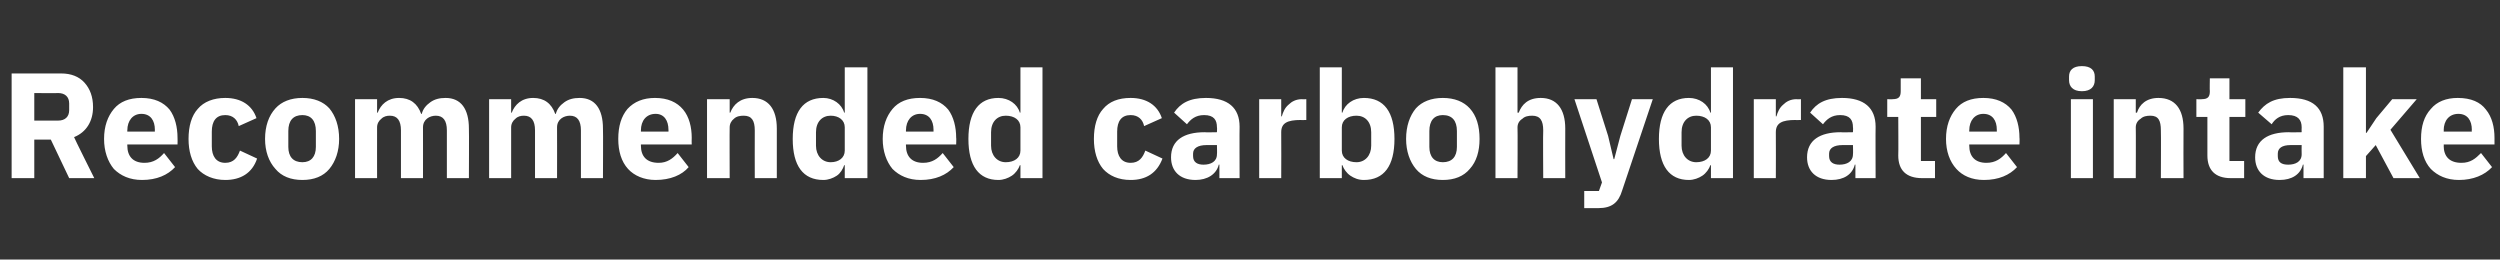 <?xml version="1.0" standalone="no"?><!DOCTYPE svg PUBLIC "-//W3C//DTD SVG 1.1//EN" "http://www.w3.org/Graphics/SVG/1.1/DTD/svg11.dtd"><svg xmlns="http://www.w3.org/2000/svg" version="1.1" width="408.4px" height="42.4px" viewBox="0 -10 408.4 42.4" style="top:-10px"><rect x="0" y="-10" width="408.4" height="42.4" fill="#333333" stroke="none"/>  <desc>Recommended carbohydrate intake</desc>  <defs/>  <g id="Polygon146834">    <path d="M 5.6 12.8 L 8.3 12.8 L 11.3 19.1 L 15.4 19.1 C 15.4 19.1 12.05 12.4 12.1 12.4 C 14.1 11.6 15.2 9.8 15.2 7.5 C 15.2 5.8 14.7 4.5 13.8 3.5 C 12.9 2.5 11.6 2 10 2 C 10 2.01 1.9 2 1.9 2 L 1.9 19.1 L 5.6 19.1 L 5.6 12.8 Z M 5.6 9.7 L 5.6 5.2 C 5.6 5.2 9.53 5.24 9.5 5.2 C 10.6 5.2 11.3 5.8 11.3 6.9 C 11.3 6.9 11.3 8 11.3 8 C 11.3 9.1 10.6 9.7 9.5 9.7 C 9.53 9.7 5.6 9.7 5.6 9.7 Z M 28.6 17.3 C 28.6 17.3 26.8 15 26.8 15 C 26 15.9 25.1 16.6 23.6 16.6 C 21.7 16.6 20.8 15.5 20.8 13.8 C 20.78 13.79 20.8 13.6 20.8 13.6 L 29 13.6 C 29 13.6 29.03 12.52 29 12.5 C 29 10.8 28.6 9.1 27.7 7.9 C 26.7 6.7 25.2 6 23.1 6 C 21.1 6 19.6 6.6 18.6 7.8 C 17.6 9 17 10.6 17 12.7 C 17 14.7 17.6 16.4 18.6 17.6 C 19.7 18.7 21.2 19.4 23.2 19.4 C 25.6 19.4 27.4 18.6 28.6 17.3 Z M 25.3 11.2 C 25.28 11.25 25.3 11.5 25.3 11.5 L 20.8 11.5 C 20.8 11.5 20.78 11.27 20.8 11.3 C 20.8 9.7 21.7 8.6 23.1 8.6 C 24.6 8.6 25.3 9.7 25.3 11.2 Z M 42 15.9 C 42 15.9 39.2 14.6 39.2 14.6 C 38.8 15.7 38.2 16.6 36.8 16.6 C 35.3 16.6 34.6 15.5 34.6 13.9 C 34.6 13.9 34.6 11.5 34.6 11.5 C 34.6 9.8 35.3 8.8 36.8 8.8 C 38.1 8.8 38.8 9.6 39 10.6 C 39 10.6 41.9 9.3 41.9 9.3 C 41.2 7.2 39.4 6 36.8 6 C 34.9 6 33.3 6.6 32.3 7.8 C 31.3 8.9 30.8 10.6 30.8 12.7 C 30.8 14.7 31.3 16.4 32.3 17.6 C 33.3 18.7 34.9 19.4 36.8 19.4 C 39.3 19.4 41.2 18.3 42 15.9 Z M 53.8 17.6 C 54.8 16.4 55.4 14.7 55.4 12.7 C 55.4 10.6 54.8 8.9 53.8 7.7 C 52.8 6.6 51.3 6 49.4 6 C 47.5 6 46 6.6 45 7.7 C 43.9 8.9 43.3 10.6 43.3 12.7 C 43.3 14.7 43.9 16.4 45 17.6 C 46 18.8 47.5 19.4 49.4 19.4 C 51.3 19.4 52.8 18.8 53.8 17.6 Z M 47.1 14 C 47.1 14 47.1 11.4 47.1 11.4 C 47.1 9.7 47.9 8.8 49.4 8.8 C 50.8 8.8 51.6 9.7 51.6 11.4 C 51.6 11.4 51.6 14 51.6 14 C 51.6 15.6 50.8 16.5 49.4 16.5 C 47.9 16.5 47.1 15.6 47.1 14 Z M 61.6 19.1 C 61.6 19.1 61.59 10.78 61.6 10.8 C 61.6 10.2 61.9 9.7 62.3 9.4 C 62.7 9 63.2 8.9 63.7 8.9 C 64.9 8.9 65.5 9.7 65.5 11.3 C 65.49 11.34 65.5 19.1 65.5 19.1 L 69.1 19.1 C 69.1 19.1 69.11 10.78 69.1 10.8 C 69.1 9.5 70.2 8.9 71.2 8.9 C 72.4 8.9 73 9.7 73 11.3 C 73.01 11.34 73 19.1 73 19.1 L 76.6 19.1 C 76.6 19.1 76.64 11.05 76.6 11 C 76.6 7.8 75.3 6 72.8 6 C 71.8 6 71 6.2 70.3 6.7 C 69.6 7.2 69.1 7.8 68.9 8.6 C 68.9 8.6 68.8 8.6 68.8 8.6 C 68.2 6.9 67 6 65.2 6 C 63.3 6 62.2 7.1 61.7 8.4 C 61.74 8.43 61.6 8.4 61.6 8.4 L 61.6 6.2 L 58 6.2 L 58 19.1 L 61.6 19.1 Z M 83.5 19.1 C 83.5 19.1 83.5 10.78 83.5 10.8 C 83.5 10.2 83.8 9.7 84.2 9.4 C 84.6 9 85.1 8.9 85.6 8.9 C 86.8 8.9 87.4 9.7 87.4 11.3 C 87.39 11.34 87.4 19.1 87.4 19.1 L 91 19.1 C 91 19.1 91.02 10.78 91 10.8 C 91 9.5 92.1 8.9 93.1 8.9 C 94.3 8.9 94.9 9.7 94.9 11.3 C 94.91 11.34 94.9 19.1 94.9 19.1 L 98.5 19.1 C 98.5 19.1 98.54 11.05 98.5 11 C 98.5 7.8 97.2 6 94.7 6 C 93.7 6 92.9 6.2 92.2 6.7 C 91.5 7.2 91 7.8 90.8 8.6 C 90.8 8.6 90.7 8.6 90.7 8.6 C 90.1 6.9 88.9 6 87.1 6 C 85.2 6 84.1 7.1 83.6 8.4 C 83.64 8.43 83.5 8.4 83.5 8.4 L 83.5 6.2 L 79.9 6.2 L 79.9 19.1 L 83.5 19.1 Z M 112.5 17.3 C 112.5 17.3 110.7 15 110.7 15 C 109.9 15.9 109 16.6 107.6 16.6 C 105.6 16.6 104.7 15.5 104.7 13.8 C 104.71 13.79 104.7 13.6 104.7 13.6 L 113 13.6 C 113 13.6 112.97 12.52 113 12.5 C 113 10.8 112.6 9.1 111.6 7.9 C 110.6 6.7 109.1 6 107 6 C 105.1 6 103.6 6.6 102.5 7.8 C 101.5 9 101 10.6 101 12.7 C 101 14.7 101.5 16.4 102.6 17.6 C 103.6 18.7 105.2 19.4 107.1 19.4 C 109.5 19.4 111.4 18.6 112.5 17.3 Z M 109.2 11.2 C 109.22 11.25 109.2 11.5 109.2 11.5 L 104.7 11.5 C 104.7 11.5 104.71 11.27 104.7 11.3 C 104.7 9.7 105.6 8.6 107.1 8.6 C 108.5 8.6 109.2 9.7 109.2 11.2 Z M 119.2 19.1 C 119.2 19.1 119.17 10.78 119.2 10.8 C 119.2 10.2 119.5 9.7 119.9 9.4 C 120.3 9 120.9 8.9 121.5 8.9 C 122.8 8.9 123.3 9.7 123.3 11.3 C 123.28 11.34 123.3 19.1 123.3 19.1 L 126.9 19.1 C 126.9 19.1 126.91 11.05 126.9 11 C 126.9 7.8 125.5 6 122.9 6 C 120.9 6 119.8 7.1 119.3 8.4 C 119.31 8.43 119.2 8.4 119.2 8.4 L 119.2 6.2 L 115.5 6.2 L 115.5 19.1 L 119.2 19.1 Z M 138 19.1 L 141.7 19.1 L 141.7 1 L 138 1 L 138 8.4 C 138 8.4 137.91 8.4 137.9 8.4 C 137.5 7 136.1 6 134.5 6 C 131.2 6 129.5 8.3 129.5 12.7 C 129.5 17.1 131.2 19.4 134.5 19.4 C 135.3 19.4 136.1 19.1 136.7 18.7 C 137.3 18.3 137.7 17.6 137.9 17 C 137.91 16.95 138 17 138 17 L 138 19.1 Z M 133.3 13.8 C 133.3 13.8 133.3 11.6 133.3 11.6 C 133.3 9.9 134.3 8.9 135.7 8.9 C 137 8.9 138 9.6 138 10.8 C 138 10.8 138 14.6 138 14.6 C 138 15.8 137 16.5 135.7 16.5 C 134.3 16.5 133.3 15.4 133.3 13.8 Z M 155.8 17.3 C 155.8 17.3 154 15 154 15 C 153.2 15.9 152.3 16.6 150.8 16.6 C 148.9 16.6 148 15.5 148 13.8 C 147.98 13.79 148 13.6 148 13.6 L 156.2 13.6 C 156.2 13.6 156.24 12.52 156.2 12.5 C 156.2 10.8 155.8 9.1 154.9 7.9 C 153.9 6.7 152.4 6 150.3 6 C 148.3 6 146.8 6.6 145.8 7.8 C 144.8 9 144.2 10.6 144.2 12.7 C 144.2 14.7 144.8 16.4 145.8 17.6 C 146.9 18.7 148.4 19.4 150.4 19.4 C 152.8 19.4 154.6 18.6 155.8 17.3 Z M 152.5 11.2 C 152.49 11.25 152.5 11.5 152.5 11.5 L 148 11.5 C 148 11.5 147.98 11.27 148 11.3 C 148 9.7 148.9 8.6 150.3 8.6 C 151.8 8.6 152.5 9.7 152.5 11.2 Z M 166.7 19.1 L 170.3 19.1 L 170.3 1 L 166.7 1 L 166.7 8.4 C 166.7 8.4 166.57 8.4 166.6 8.4 C 166.2 7 164.8 6 163.1 6 C 159.9 6 158.2 8.3 158.2 12.7 C 158.2 17.1 159.9 19.4 163.1 19.4 C 163.9 19.4 164.7 19.1 165.3 18.7 C 165.9 18.3 166.4 17.6 166.6 17 C 166.57 16.95 166.7 17 166.7 17 L 166.7 19.1 Z M 161.9 13.8 C 161.9 13.8 161.9 11.6 161.9 11.6 C 161.9 9.9 162.9 8.9 164.3 8.9 C 165.7 8.9 166.7 9.6 166.7 10.8 C 166.7 10.8 166.7 14.6 166.7 14.6 C 166.7 15.8 165.7 16.5 164.3 16.5 C 162.9 16.5 161.9 15.4 161.9 13.8 Z M 189.9 15.9 C 189.9 15.9 187.1 14.6 187.1 14.6 C 186.7 15.7 186.1 16.6 184.7 16.6 C 183.2 16.6 182.5 15.5 182.5 13.9 C 182.5 13.9 182.5 11.5 182.5 11.5 C 182.5 9.8 183.2 8.8 184.7 8.8 C 186 8.8 186.7 9.6 186.9 10.6 C 186.9 10.6 189.8 9.3 189.8 9.3 C 189.1 7.2 187.3 6 184.7 6 C 182.7 6 181.2 6.6 180.2 7.8 C 179.2 8.9 178.7 10.6 178.7 12.7 C 178.7 14.7 179.2 16.4 180.2 17.6 C 181.2 18.7 182.7 19.4 184.7 19.4 C 187.2 19.4 189 18.3 189.9 15.9 Z M 202.5 10.7 C 202.47 10.66 202.5 19.1 202.5 19.1 L 199.2 19.1 L 199.2 16.9 C 199.2 16.9 199.06 16.86 199.1 16.9 C 198.7 18.5 197.2 19.4 195.3 19.4 C 192.7 19.4 191.3 17.9 191.3 15.7 C 191.3 12.9 193.4 11.6 196.8 11.6 C 196.81 11.64 198.8 11.6 198.8 11.6 C 198.8 11.6 198.84 10.83 198.8 10.8 C 198.8 9.6 198.3 8.8 196.7 8.8 C 195.3 8.8 194.5 9.5 193.9 10.3 C 193.9 10.3 191.8 8.4 191.8 8.4 C 192.8 6.9 194.3 6 197 6 C 200.6 6 202.5 7.6 202.5 10.7 Z M 198.8 13.7 C 198.8 13.7 197.08 13.7 197.1 13.7 C 195.7 13.7 194.9 14.2 194.9 15.1 C 194.9 15.1 194.9 15.5 194.9 15.5 C 194.9 16.5 195.6 16.9 196.6 16.9 C 197.8 16.9 198.8 16.4 198.8 15.2 C 198.84 15.21 198.8 13.7 198.8 13.7 Z M 209.3 19.1 C 209.3 19.1 209.33 11.59 209.3 11.6 C 209.3 10.1 210.3 9.6 212.5 9.6 C 212.46 9.63 213.4 9.6 213.4 9.6 L 213.4 6.2 C 213.4 6.2 212.73 6.25 212.7 6.2 C 211.7 6.2 211 6.6 210.5 7.1 C 209.9 7.6 209.6 8.3 209.4 9 C 209.45 9.04 209.3 9 209.3 9 L 209.3 6.2 L 205.7 6.2 L 205.7 19.1 L 209.3 19.1 Z M 215.6 19.1 L 219.2 19.1 L 219.2 17 C 219.2 17 219.35 16.95 219.3 17 C 219.5 17.6 220 18.3 220.6 18.7 C 221.2 19.1 221.9 19.4 222.8 19.4 C 226.1 19.4 227.8 17.1 227.8 12.7 C 227.8 8.3 226.1 6 222.8 6 C 221.1 6 219.7 7 219.3 8.4 C 219.35 8.4 219.2 8.4 219.2 8.4 L 219.2 1 L 215.6 1 L 215.6 19.1 Z M 219.2 14.6 C 219.2 14.6 219.2 10.8 219.2 10.8 C 219.2 9.6 220.2 8.9 221.6 8.9 C 223 8.9 224 9.9 224 11.6 C 224 11.6 224 13.8 224 13.8 C 224 15.4 223 16.5 221.6 16.5 C 220.2 16.5 219.2 15.8 219.2 14.6 Z M 240.1 17.6 C 241.2 16.4 241.7 14.7 241.7 12.7 C 241.7 10.6 241.2 8.9 240.1 7.7 C 239.1 6.6 237.6 6 235.7 6 C 233.8 6 232.3 6.6 231.3 7.7 C 230.3 8.9 229.7 10.6 229.7 12.7 C 229.7 14.7 230.3 16.4 231.3 17.6 C 232.3 18.8 233.8 19.4 235.7 19.4 C 237.6 19.4 239.1 18.8 240.1 17.6 Z M 233.5 14 C 233.5 14 233.5 11.4 233.5 11.4 C 233.5 9.7 234.3 8.8 235.7 8.8 C 237.2 8.8 238 9.7 238 11.4 C 238 11.4 238 14 238 14 C 238 15.6 237.2 16.5 235.7 16.5 C 234.3 16.5 233.5 15.6 233.5 14 Z M 244.3 19.1 L 247.9 19.1 C 247.9 19.1 247.94 10.78 247.9 10.8 C 247.9 10.2 248.2 9.7 248.7 9.4 C 249.1 9 249.7 8.9 250.3 8.9 C 251.6 8.9 252.1 9.7 252.1 11.3 C 252.05 11.34 252.1 19.1 252.1 19.1 L 255.7 19.1 C 255.7 19.1 255.68 11.05 255.7 11 C 255.7 7.8 254.3 6 251.7 6 C 249.6 6 248.6 7.1 248.1 8.4 C 248.08 8.43 247.9 8.4 247.9 8.4 L 247.9 1 L 244.3 1 L 244.3 19.1 Z M 264.7 12.2 L 263.7 16 L 263.6 16 L 262.7 12.2 L 260.8 6.2 L 257.2 6.2 L 261.7 19.8 L 261.2 21.2 L 258.8 21.2 L 258.8 24 C 258.8 24 261.07 24.01 261.1 24 C 263.3 24 264.4 23.1 265 21.1 C 265.01 21.09 270 6.2 270 6.2 L 266.6 6.2 L 264.7 12.2 Z M 279.5 19.1 L 283.1 19.1 L 283.1 1 L 279.5 1 L 279.5 8.4 C 279.5 8.4 279.37 8.4 279.4 8.4 C 279 7 277.6 6 275.9 6 C 272.7 6 271 8.3 271 12.7 C 271 17.1 272.7 19.4 275.9 19.4 C 276.7 19.4 277.5 19.1 278.1 18.7 C 278.7 18.3 279.2 17.6 279.4 17 C 279.37 16.95 279.5 17 279.5 17 L 279.5 19.1 Z M 274.7 13.8 C 274.7 13.8 274.7 11.6 274.7 11.6 C 274.7 9.9 275.7 8.9 277.1 8.9 C 278.5 8.9 279.5 9.6 279.5 10.8 C 279.5 10.8 279.5 14.6 279.5 14.6 C 279.5 15.8 278.5 16.5 277.1 16.5 C 275.7 16.5 274.7 15.4 274.7 13.8 Z M 290.1 19.1 C 290.1 19.1 290.13 11.59 290.1 11.6 C 290.1 10.1 291.1 9.6 293.3 9.6 C 293.26 9.63 294.2 9.6 294.2 9.6 L 294.2 6.2 C 294.2 6.2 293.53 6.25 293.5 6.2 C 292.5 6.2 291.8 6.6 291.3 7.1 C 290.7 7.6 290.4 8.3 290.2 9 C 290.25 9.04 290.1 9 290.1 9 L 290.1 6.2 L 286.5 6.2 L 286.5 19.1 L 290.1 19.1 Z M 306.4 10.7 C 306.37 10.66 306.4 19.1 306.4 19.1 L 303.1 19.1 L 303.1 16.9 C 303.1 16.9 302.96 16.86 303 16.9 C 302.6 18.5 301.2 19.4 299.2 19.4 C 296.6 19.4 295.2 17.9 295.2 15.7 C 295.2 12.9 297.3 11.6 300.7 11.6 C 300.71 11.64 302.7 11.6 302.7 11.6 C 302.7 11.6 302.74 10.83 302.7 10.8 C 302.7 9.6 302.2 8.8 300.6 8.8 C 299.2 8.8 298.4 9.5 297.8 10.3 C 297.8 10.3 295.7 8.4 295.7 8.4 C 296.7 6.9 298.2 6 300.9 6 C 304.5 6 306.4 7.6 306.4 10.7 Z M 302.7 13.7 C 302.7 13.7 300.98 13.7 301 13.7 C 299.6 13.7 298.8 14.2 298.8 15.1 C 298.8 15.1 298.8 15.5 298.8 15.5 C 298.8 16.5 299.5 16.9 300.5 16.9 C 301.7 16.9 302.7 16.4 302.7 15.2 C 302.74 15.21 302.7 13.7 302.7 13.7 Z M 316.1 19.1 L 316.1 16.3 L 313.8 16.3 L 313.8 9.1 L 316.3 9.1 L 316.3 6.2 L 313.8 6.2 L 313.8 2.8 L 310.5 2.8 C 310.5 2.8 310.51 4.88 310.5 4.9 C 310.5 5.8 310.2 6.2 309.2 6.2 C 309.24 6.25 308.3 6.2 308.3 6.2 L 308.3 9.1 L 310.1 9.1 C 310.1 9.1 310.14 15.36 310.1 15.4 C 310.1 17.8 311.4 19.1 314 19.1 C 313.96 19.11 316.1 19.1 316.1 19.1 Z M 329.5 17.3 C 329.5 17.3 327.7 15 327.7 15 C 326.9 15.9 326 16.6 324.5 16.6 C 322.6 16.6 321.7 15.5 321.7 13.8 C 321.68 13.79 321.7 13.6 321.7 13.6 L 329.9 13.6 C 329.9 13.6 329.94 12.52 329.9 12.5 C 329.9 10.8 329.5 9.1 328.6 7.9 C 327.6 6.7 326.1 6 324 6 C 322 6 320.5 6.6 319.5 7.8 C 318.5 9 317.9 10.6 317.9 12.7 C 317.9 14.7 318.5 16.4 319.6 17.6 C 320.6 18.7 322.1 19.4 324.1 19.4 C 326.5 19.4 328.3 18.6 329.5 17.3 Z M 326.2 11.2 C 326.19 11.25 326.2 11.5 326.2 11.5 L 321.7 11.5 C 321.7 11.5 321.68 11.27 321.7 11.3 C 321.7 9.7 322.6 8.6 324 8.6 C 325.5 8.6 326.2 9.7 326.2 11.2 Z M 342.2 3.1 C 342.2 3.1 342.2 2.5 342.2 2.5 C 342.2 1.5 341.6 0.8 340.1 0.8 C 338.6 0.8 338 1.5 338 2.5 C 338 2.5 338 3.1 338 3.1 C 338 4.1 338.6 4.9 340.1 4.9 C 341.6 4.9 342.2 4.1 342.2 3.1 Z M 338.3 19.1 L 341.9 19.1 L 341.9 6.2 L 338.3 6.2 L 338.3 19.1 Z M 348.9 19.1 C 348.9 19.1 348.93 10.78 348.9 10.8 C 348.9 10.2 349.2 9.7 349.7 9.4 C 350.1 9 350.7 8.9 351.3 8.9 C 352.6 8.9 353 9.7 353 11.3 C 353.04 11.34 353 19.1 353 19.1 L 356.7 19.1 C 356.7 19.1 356.67 11.05 356.7 11 C 356.7 7.8 355.3 6 352.6 6 C 350.6 6 349.5 7.1 349.1 8.4 C 349.07 8.43 348.9 8.4 348.9 8.4 L 348.9 6.2 L 345.3 6.2 L 345.3 19.1 L 348.9 19.1 Z M 366.6 19.1 L 366.6 16.3 L 364.2 16.3 L 364.2 9.1 L 366.8 9.1 L 366.8 6.2 L 364.2 6.2 L 364.2 2.8 L 361 2.8 C 361 2.8 360.96 4.88 361 4.9 C 361 5.8 360.7 6.2 359.7 6.2 C 359.68 6.25 358.8 6.2 358.8 6.2 L 358.8 9.1 L 360.6 9.1 C 360.6 9.1 360.59 15.36 360.6 15.4 C 360.6 17.8 361.9 19.1 364.4 19.1 C 364.41 19.11 366.6 19.1 366.6 19.1 Z M 379.6 10.7 C 379.6 10.66 379.6 19.1 379.6 19.1 L 376.3 19.1 L 376.3 16.9 C 376.3 16.9 376.19 16.86 376.2 16.9 C 375.8 18.5 374.4 19.4 372.4 19.4 C 369.8 19.4 368.4 17.9 368.4 15.7 C 368.4 12.9 370.5 11.6 373.9 11.6 C 373.94 11.64 376 11.6 376 11.6 C 376 11.6 375.97 10.83 376 10.8 C 376 9.6 375.4 8.8 373.8 8.8 C 372.4 8.8 371.6 9.5 371.1 10.3 C 371.1 10.3 368.9 8.4 368.9 8.4 C 370 6.9 371.4 6 374.1 6 C 377.8 6 379.6 7.6 379.6 10.7 Z M 376 13.7 C 376 13.7 374.21 13.7 374.2 13.7 C 372.8 13.7 372.1 14.2 372.1 15.1 C 372.1 15.1 372.1 15.5 372.1 15.5 C 372.1 16.5 372.7 16.9 373.8 16.9 C 375 16.9 376 16.4 376 15.2 C 375.97 15.21 376 13.7 376 13.7 Z M 382.8 19.1 L 386.5 19.1 L 386.5 15.5 L 388.1 13.7 L 391 19.1 L 395.3 19.1 L 390.5 11.2 L 394.8 6.2 L 390.8 6.2 L 388.2 9.3 L 386.6 11.7 L 386.5 11.7 L 386.5 1 L 382.8 1 L 382.8 19.1 Z M 407.1 17.3 C 407.1 17.3 405.3 15 405.3 15 C 404.4 15.9 403.6 16.6 402.1 16.6 C 400.1 16.6 399.2 15.5 399.2 13.8 C 399.25 13.79 399.2 13.6 399.2 13.6 L 407.5 13.6 C 407.5 13.6 407.5 12.52 407.5 12.5 C 407.5 10.8 407.1 9.1 406.1 7.9 C 405.2 6.7 403.7 6 401.5 6 C 399.6 6 398.1 6.6 397.1 7.8 C 396 9 395.5 10.6 395.5 12.7 C 395.5 14.7 396 16.4 397.1 17.6 C 398.2 18.7 399.7 19.4 401.7 19.4 C 404 19.4 405.9 18.6 407.1 17.3 Z M 403.8 11.2 C 403.76 11.25 403.8 11.5 403.8 11.5 L 399.2 11.5 C 399.2 11.5 399.25 11.27 399.2 11.3 C 399.2 9.7 400.1 8.6 401.6 8.6 C 403.1 8.6 403.8 9.7 403.8 11.2 Z " stroke="none" fill="#fff"/>  </g></svg>
